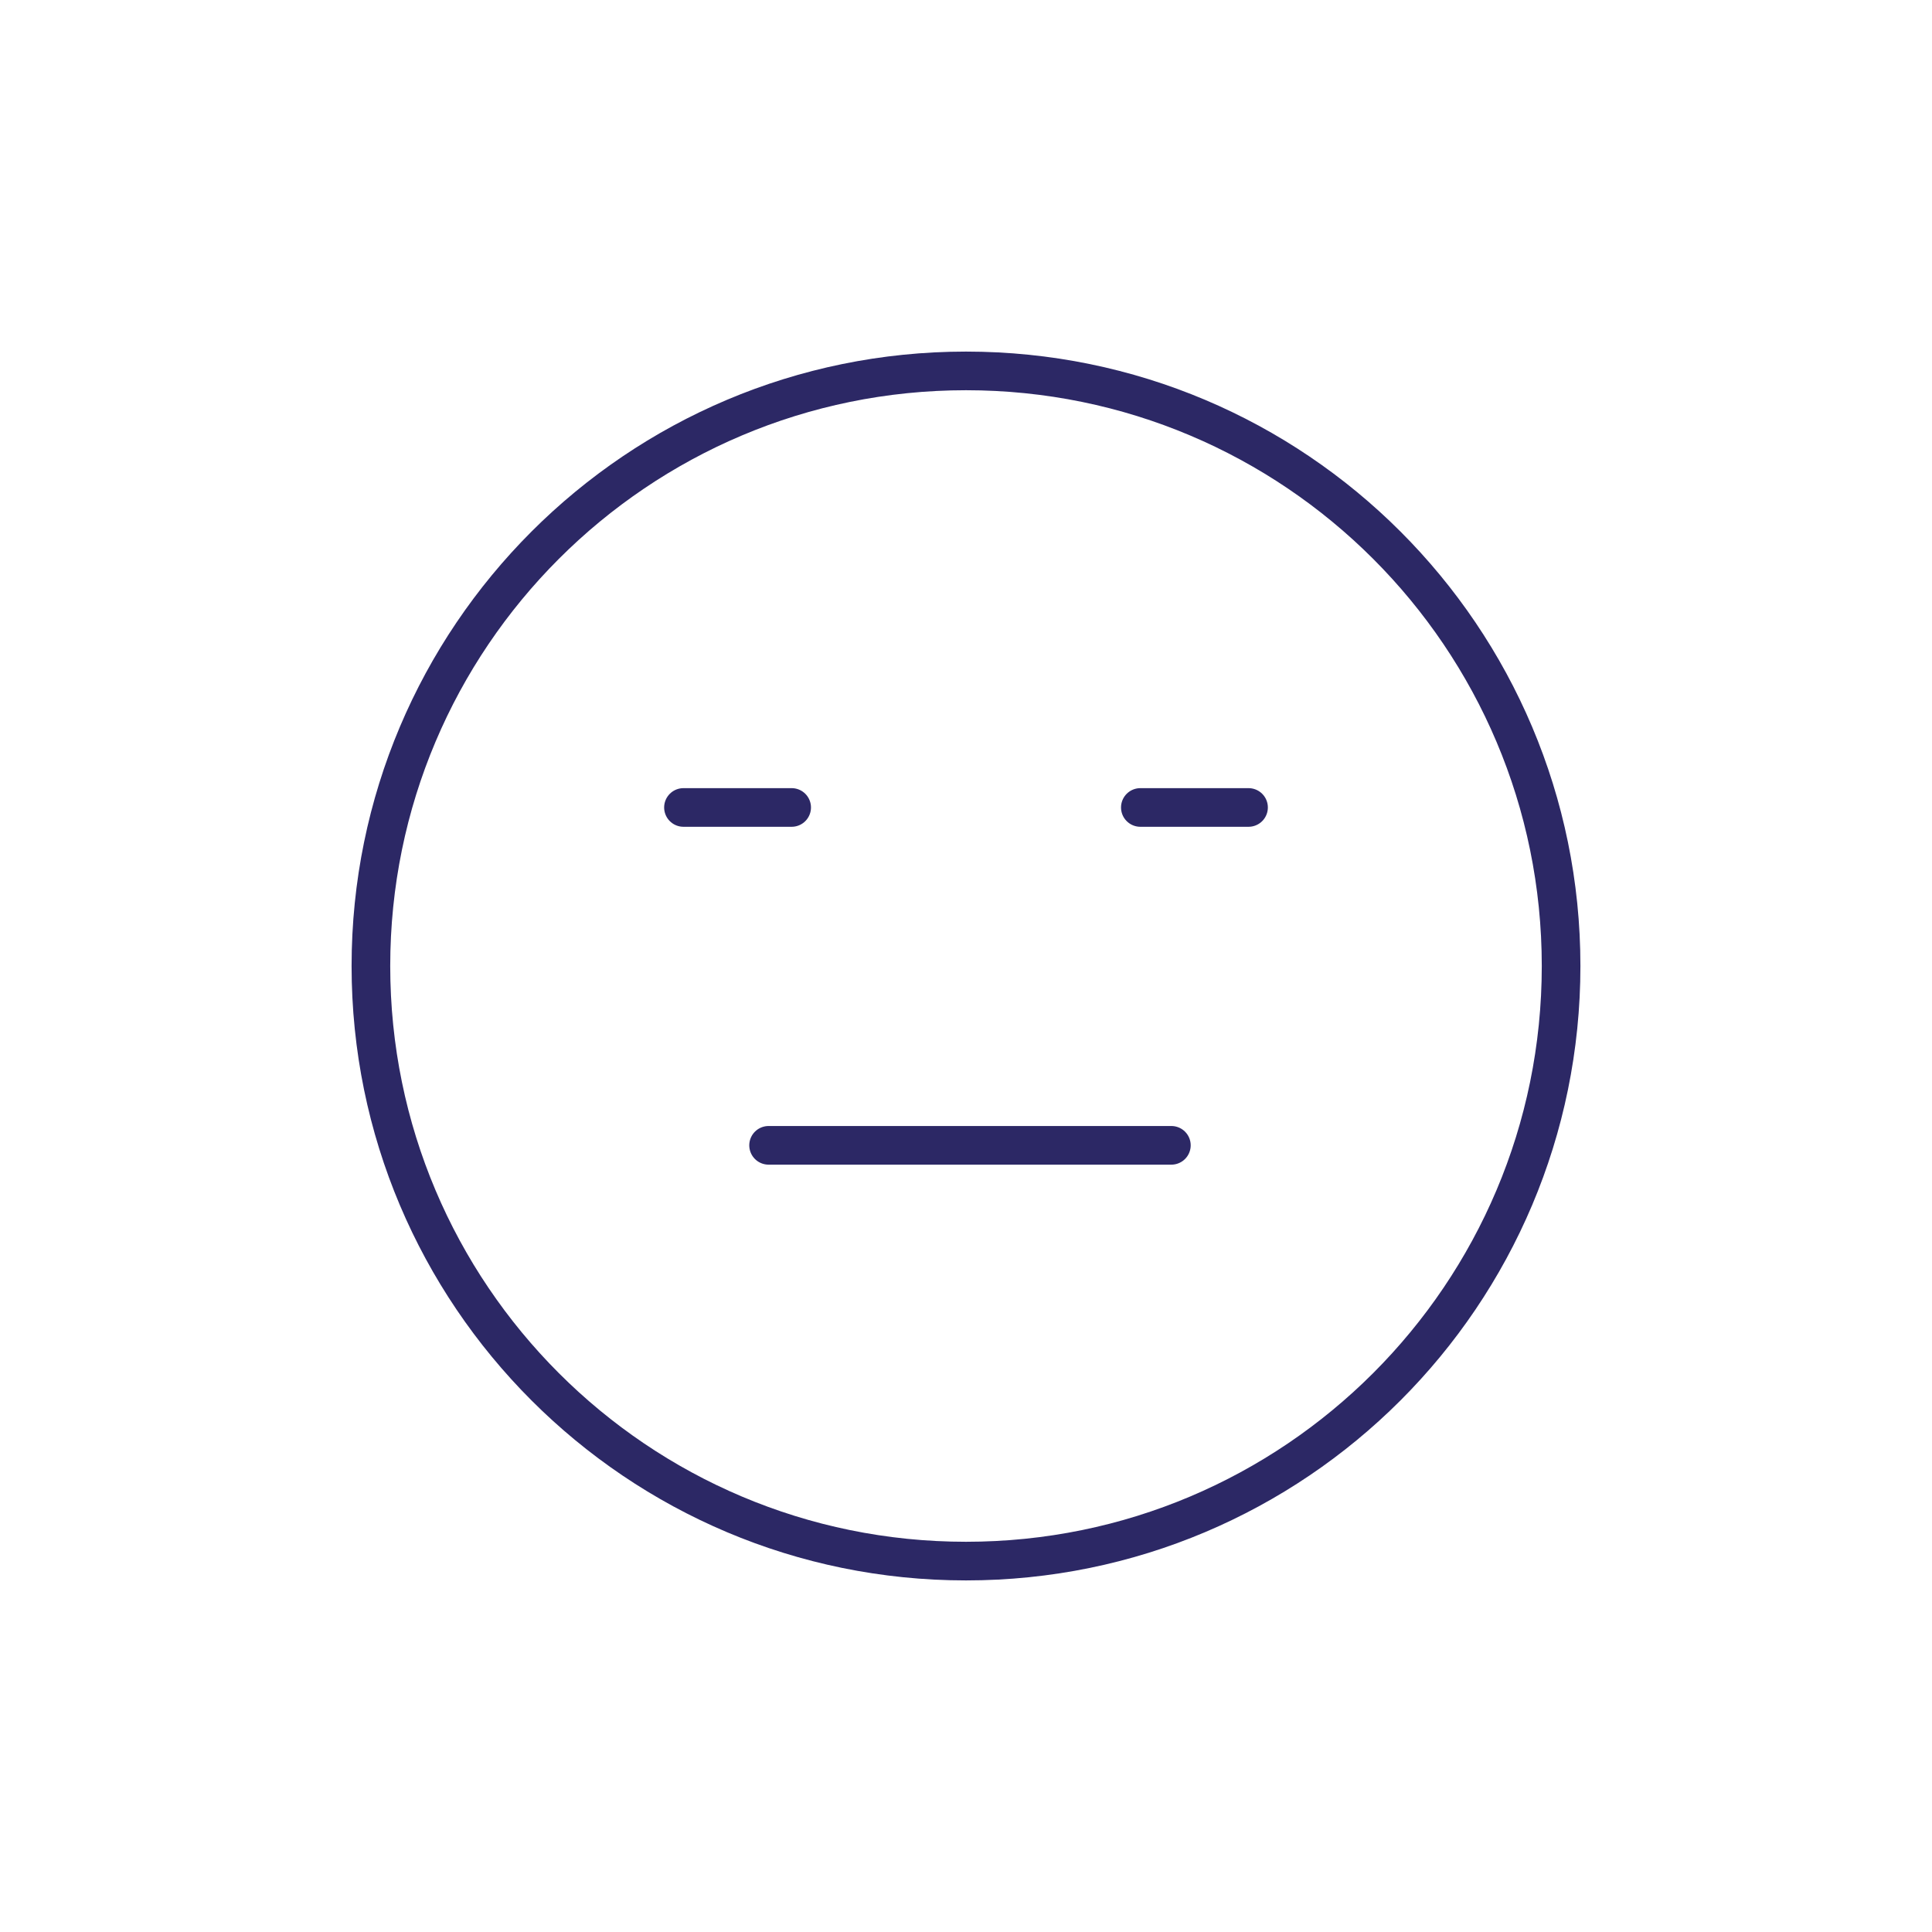 <?xml version="1.0" encoding="UTF-8"?><svg id="Layer_1" xmlns="http://www.w3.org/2000/svg" viewBox="0 0 50 50"><defs><style>.cls-1{fill:none;stroke:#2c2865;stroke-linecap:round;stroke-linejoin:round;}</style></defs><path class="cls-1" d="M40.401,25c0,8.506-6.895,15.401-15.401,15.401s-15.401-6.895-15.401-15.401,6.895-15.401,15.401-15.401,15.401,6.895,15.401,15.401Z"/><line class="cls-1" x1="19.891" y1="29.641" x2="30.315" y2="29.641"/><line class="cls-1" x1="32.312" y1="20.897" x2="29.512" y2="20.897"/><line class="cls-1" x1="20.488" y1="20.897" x2="17.688" y2="20.897"/></svg>